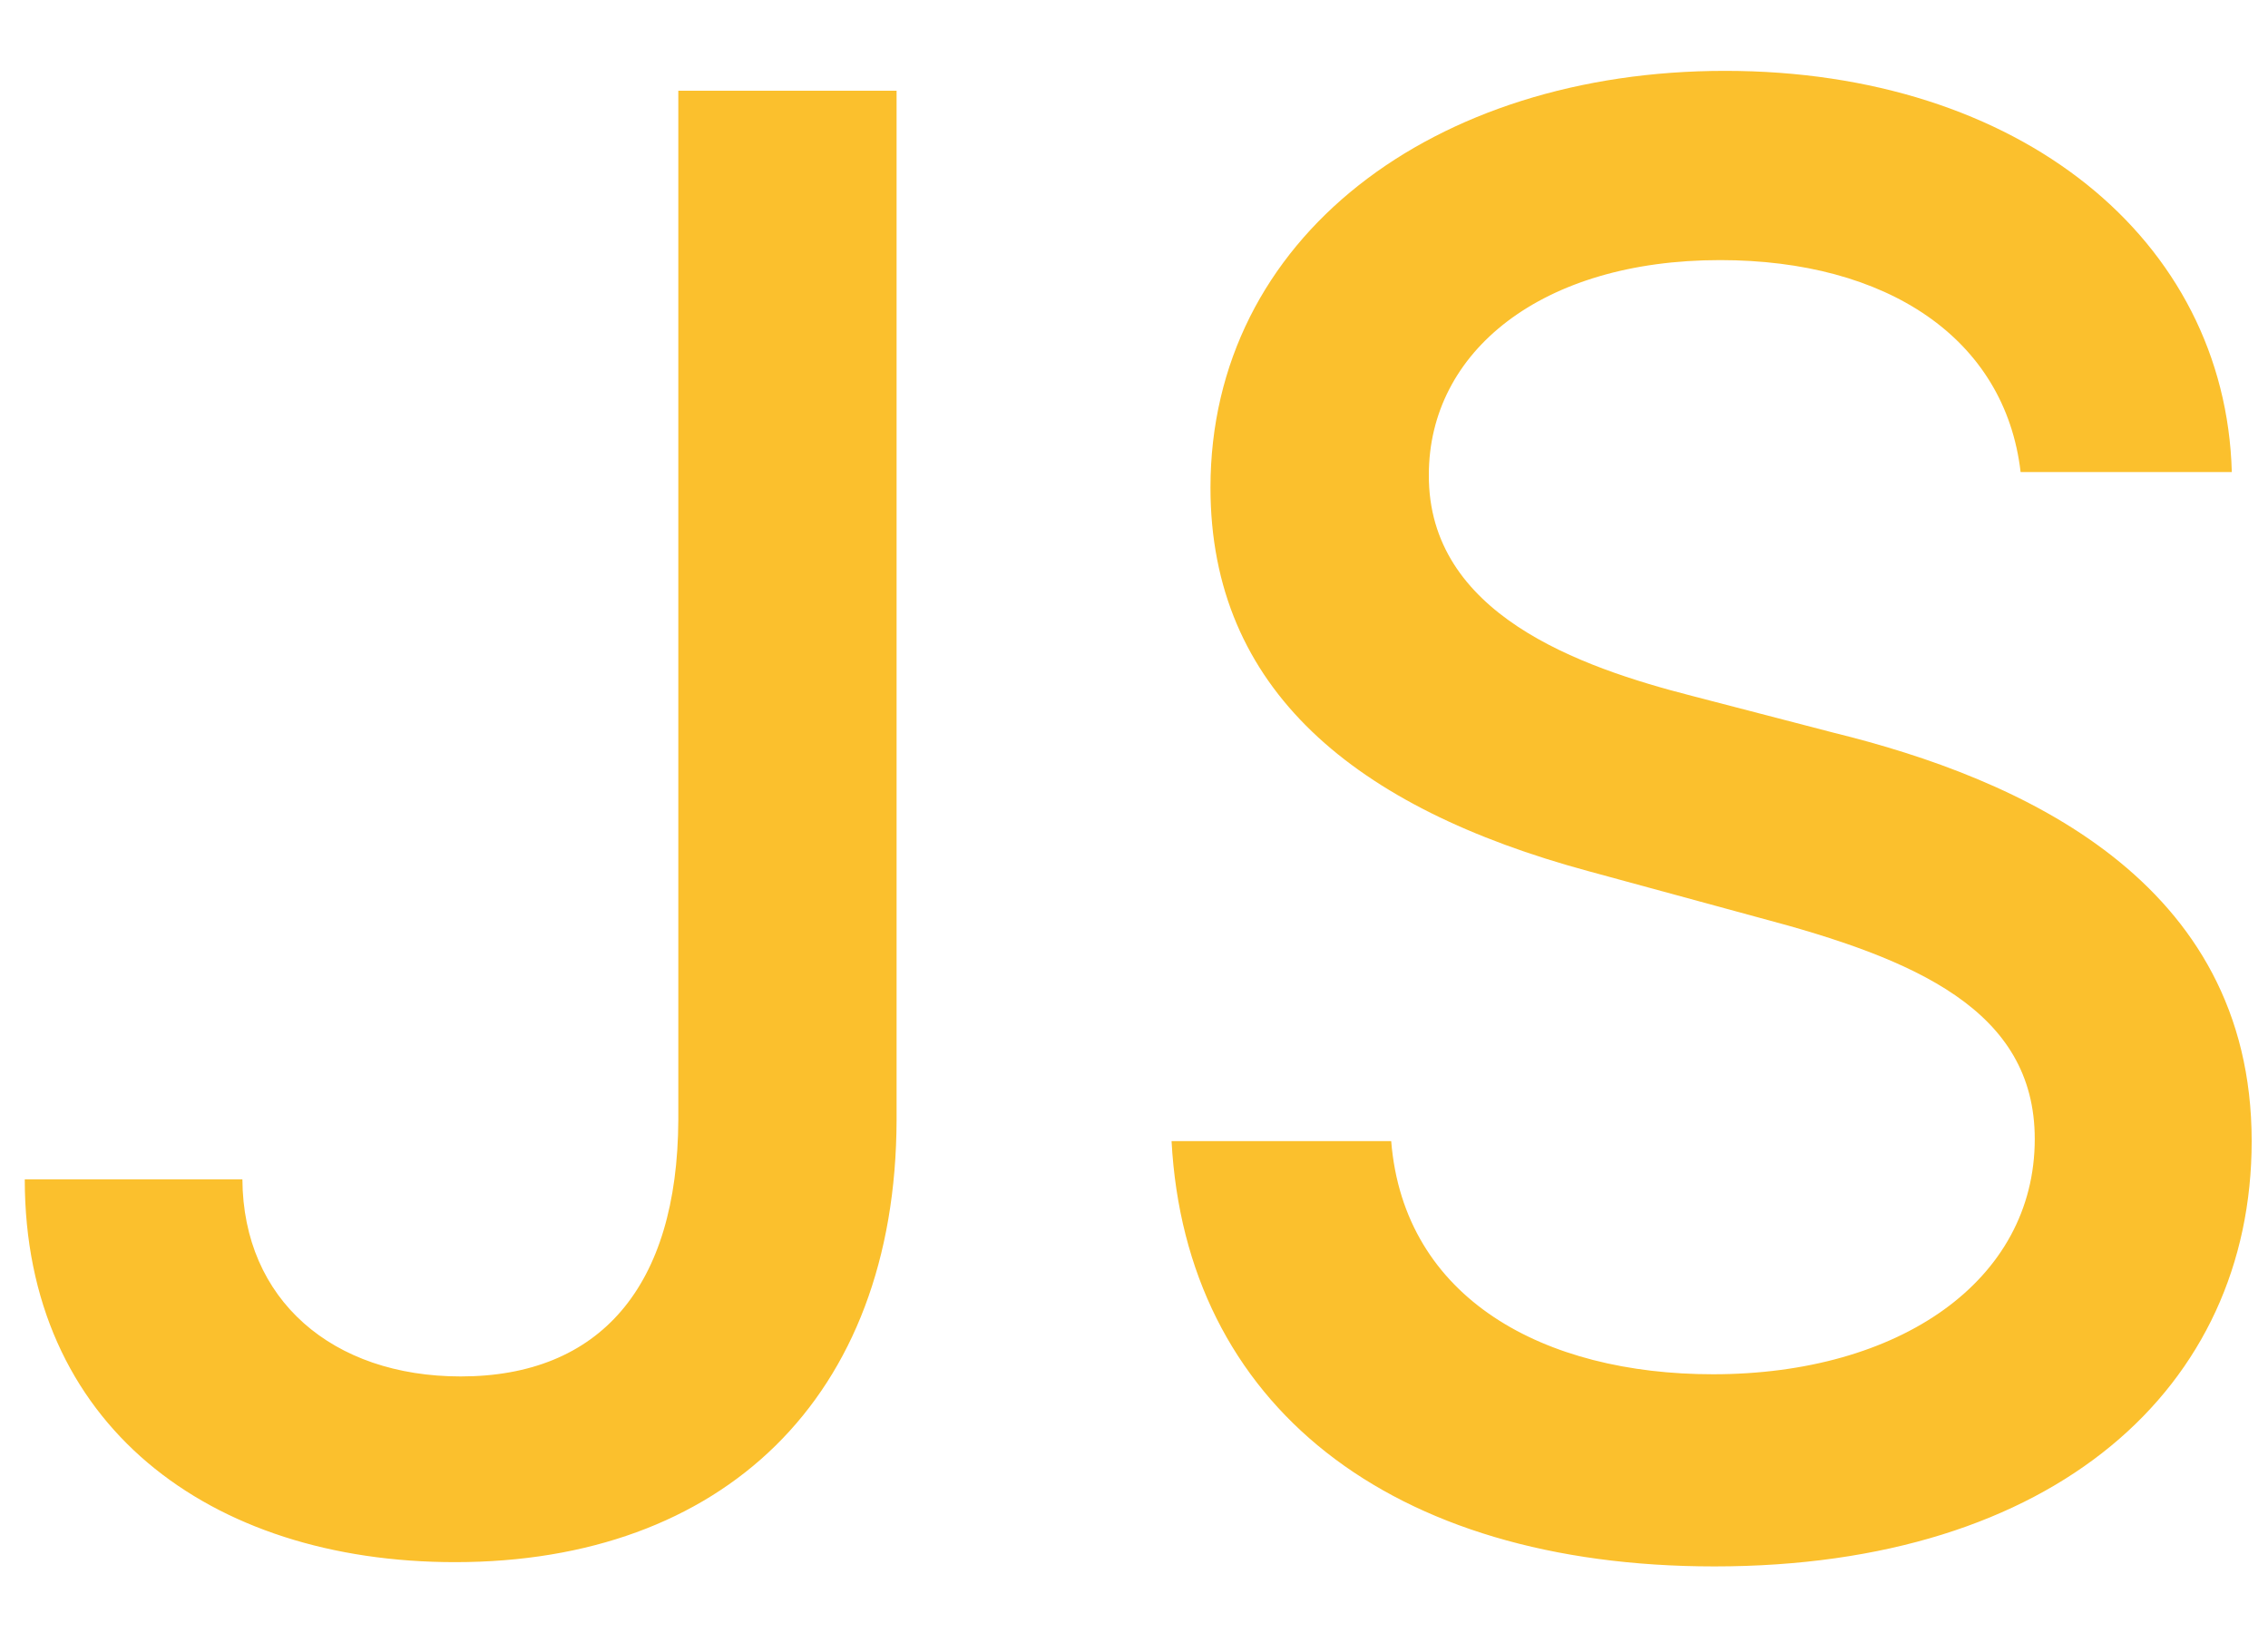 <svg width="25" height="18" viewBox="0 0 25 18" fill="none" xmlns="http://www.w3.org/2000/svg">
<path d="M7.477 1V12.344C7.469 14.188 6.609 15.172 5.078 15.172C3.664 15.172 2.68 14.328 2.672 13H0.273C0.273 15.703 2.305 17.219 5.016 17.219C7.953 17.219 9.875 15.422 9.883 12.344V1H7.477ZM22.273 5.203H24.601C24.531 2.641 22.265 0.781 19.015 0.781C15.804 0.781 13.343 2.617 13.343 5.375C13.343 7.602 14.937 8.906 17.507 9.602L19.398 10.117C21.109 10.57 22.429 11.133 22.429 12.555C22.429 14.117 20.937 15.148 18.882 15.148C17.023 15.148 15.476 14.32 15.335 12.578H12.914C13.07 15.477 15.312 17.266 18.898 17.266C22.656 17.266 24.82 15.289 24.82 12.578C24.82 9.695 22.25 8.578 20.218 8.078L18.656 7.672C17.406 7.352 15.742 6.766 15.75 5.234C15.75 3.875 16.992 2.867 18.96 2.867C20.797 2.867 22.101 3.727 22.273 5.203Z" fill="#fbc02d"/>
</svg>
